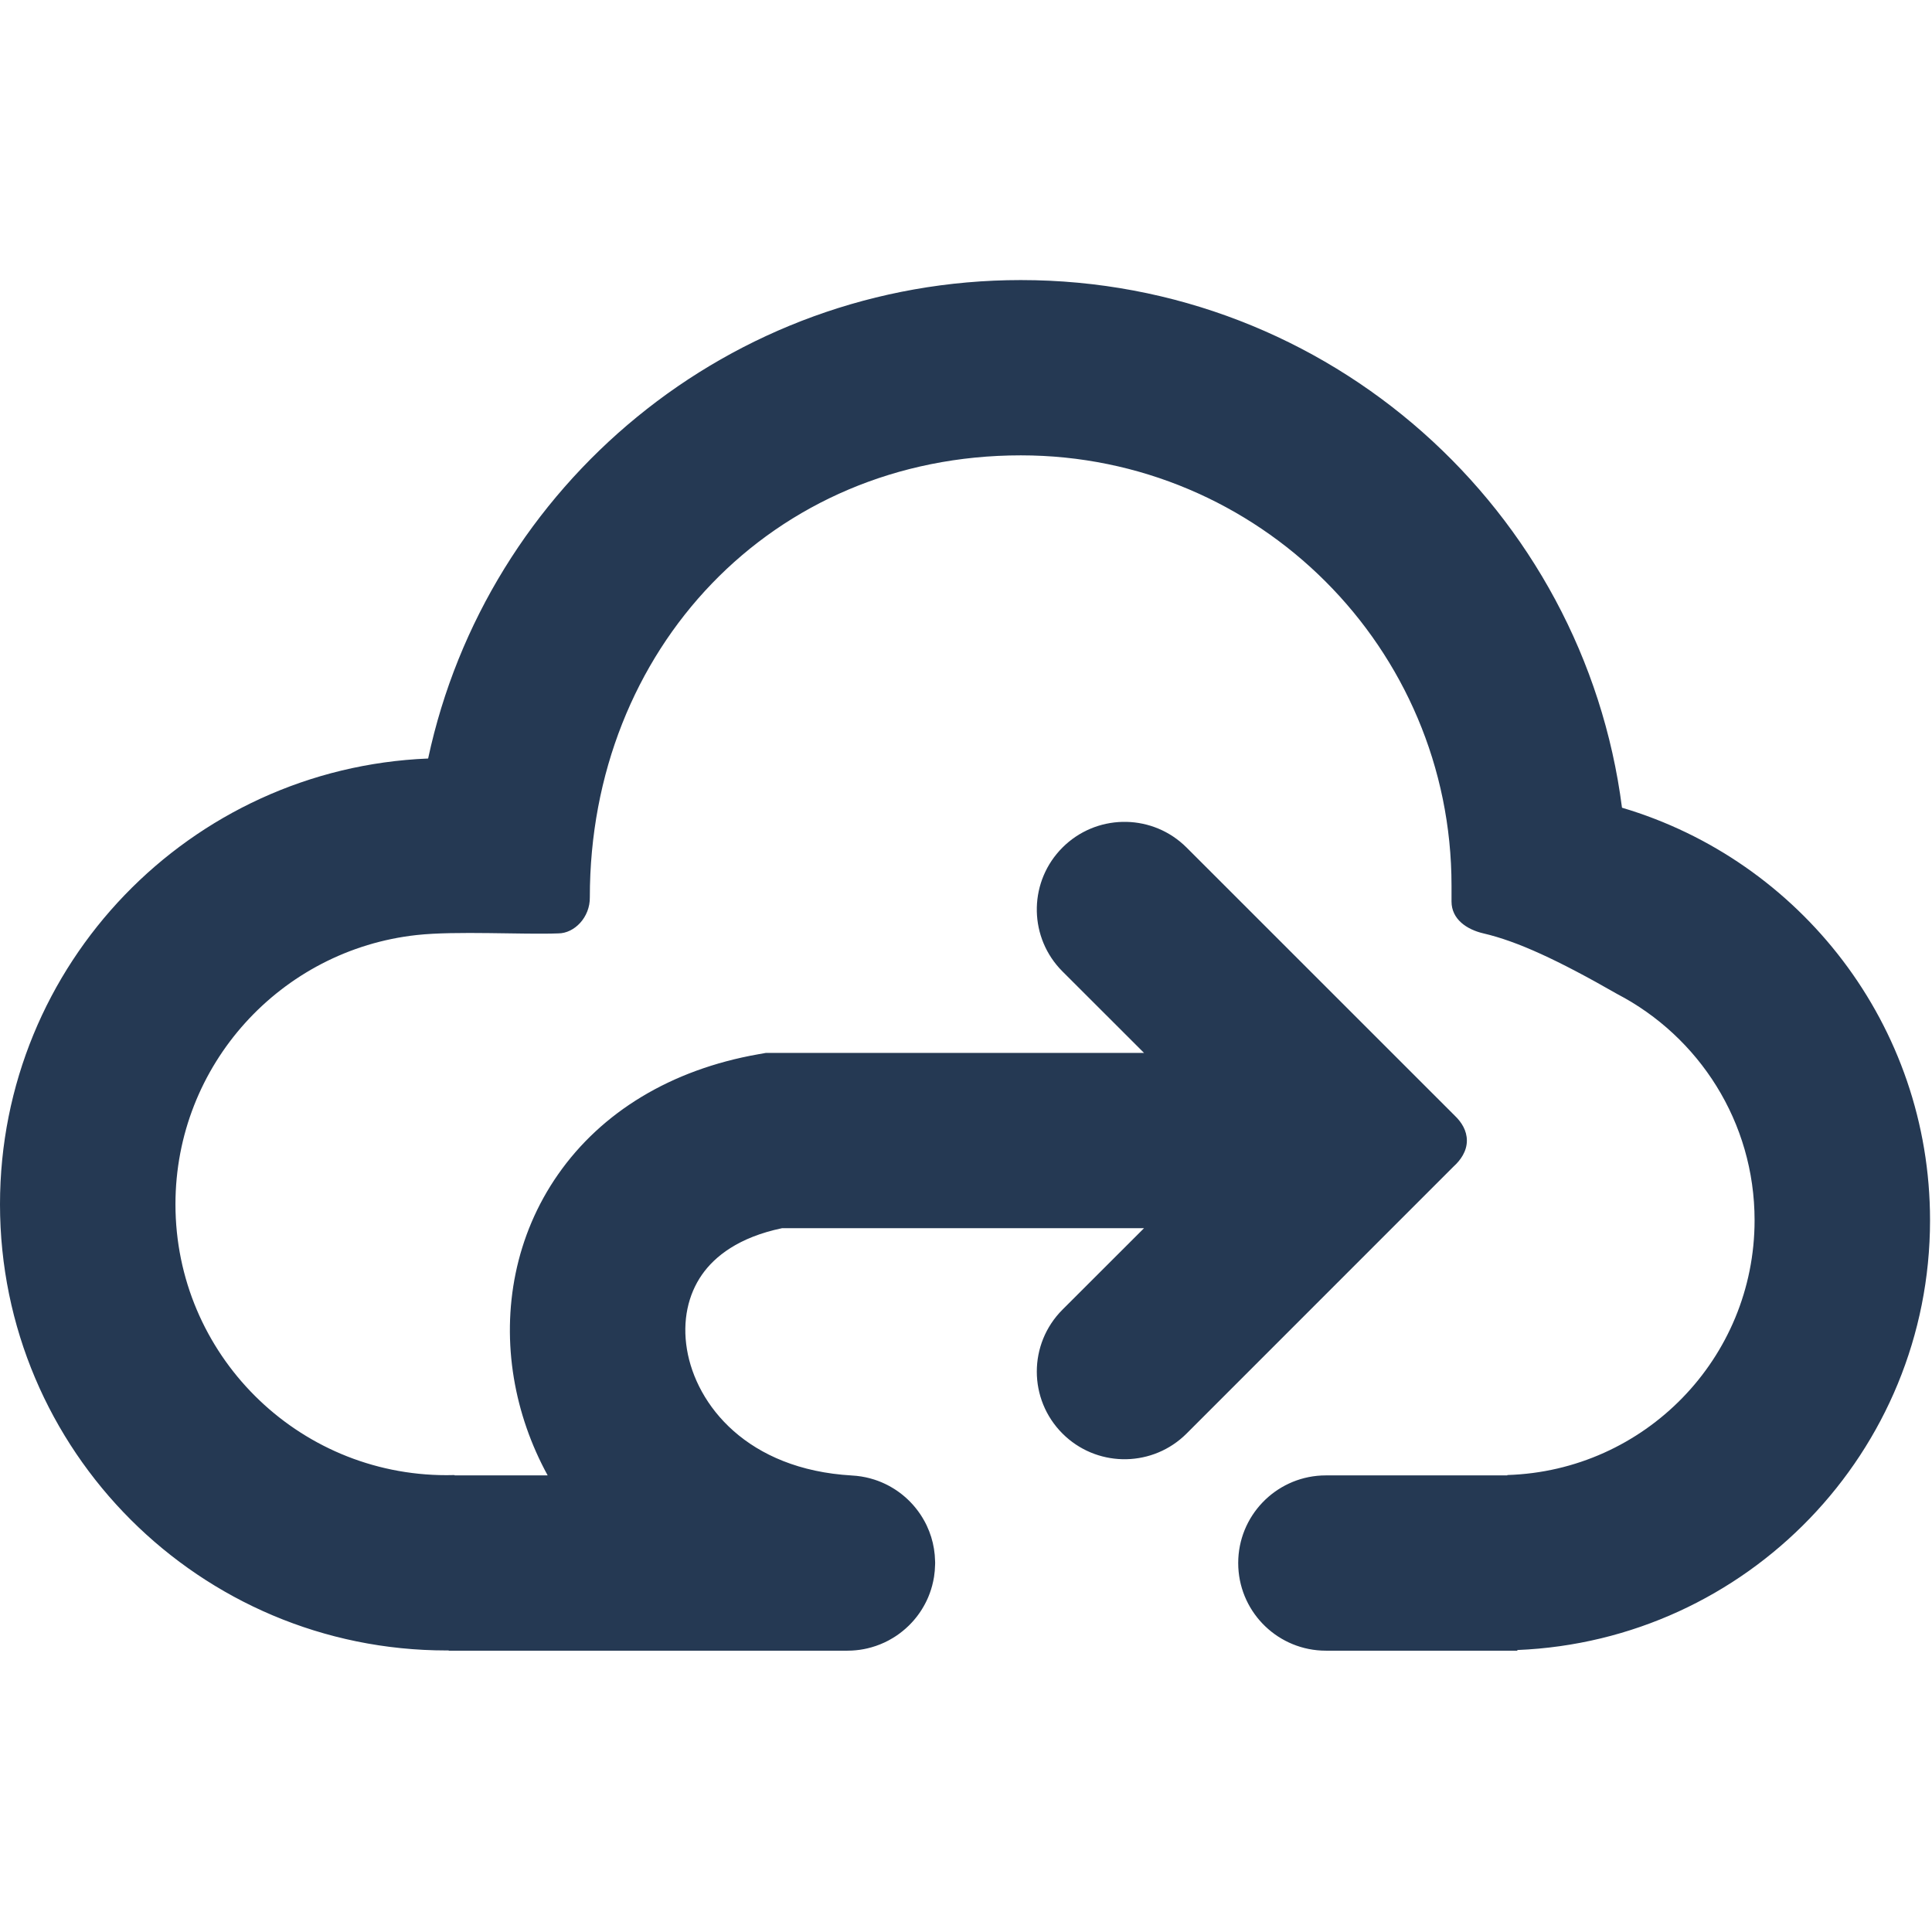 <svg xmlns="http://www.w3.org/2000/svg" version="1.1" xmlns:xlink="http://www.w3.org/1999/xlink" xmlns:svgjs="http://svgjs.dev/svgjs" width="1000" height="1000"><style>
    #light-icon {
      display: inline;
    }
    #dark-icon {
      display: none;
    }

    @media (prefers-color-scheme: dark) {
      #light-icon {
        display: none;
      }
      #dark-icon {
        display: inline;
      }
    }
  </style><g id="light-icon"><svg xmlns="http://www.w3.org/2000/svg" version="1.1" xmlns:xlink="http://www.w3.org/1999/xlink" xmlns:svgjs="http://svgjs.dev/svgjs" width="1000" height="1000"><g><g transform="matrix(2.457,0,0,2.457,0,144.963)"><svg xmlns="http://www.w3.org/2000/svg" version="1.1" xmlns:xlink="http://www.w3.org/1999/xlink" xmlns:svgjs="http://svgjs.dev/svgjs" width="407" height="289"><svg width="407" height="289" viewBox="0 0 407 289" fill="none" xmlns="http://www.w3.org/2000/svg">
<g clip-path="url(#clip0_13_132)">
<path d="M215.054 0C280.01 0 333.634 48.453 341.693 111.154C379.214 122.268 406.587 156.965 406.587 198.055C406.587 246.845 367.997 286.617 319.645 288.599V288.736H279.322L278.37 288.713C268.607 288.218 260.844 280.151 260.844 270.273C260.844 260.396 268.609 252.328 278.374 251.834L279.325 251.811H317.541V251.735C346.457 250.849 369.625 227.157 369.625 198.055C369.625 177.342 357.888 159.367 340.695 150.407C328.207 143.25 319.638 139.289 312.501 137.631C308.958 136.808 305.781 134.626 305.781 130.918C305.781 130.918 305.781 130.897 305.781 127.561C305.781 77.504 265.161 36.925 215.054 36.925C162.624 36.925 124.256 77.85 124.256 129.997C124.328 134.275 120.968 137.631 117.608 137.631C110.171 137.914 96.052 137.07 87.789 137.976C59.204 141.107 36.962 165.307 36.962 194.698C36.962 226.215 62.538 251.765 94.086 251.765C94.648 251.765 95.208 251.755 95.766 251.739V251.811H115.373C111.848 245.372 109.435 238.437 108.249 231.293C105.837 216.759 108.559 201.283 117.585 188.374C126.731 175.294 141.296 166.345 159.758 163.09L161.353 162.808H241.004L223.829 145.65L223.173 144.961C216.618 137.714 216.838 126.527 223.829 119.542C230.821 112.558 242.019 112.339 249.274 118.887L249.966 119.542L306.489 176.052C307.907 177.413 309.016 179.169 309.016 181.29C309.016 183.526 307.692 185.406 306.233 186.722L249.966 242.999L249.274 243.655C242.019 250.202 230.821 249.983 223.829 242.999C216.612 235.789 216.612 224.102 223.829 216.891L241.004 199.733H164.756C155.572 201.65 150.561 205.693 147.886 209.519C144.955 213.71 143.712 219.219 144.713 225.251C146.66 236.983 157.406 250.561 179.457 251.83L179.47 251.834C180.124 251.867 180.769 251.934 181.403 252.034C181.451 252.041 181.499 252.052 181.547 252.06C181.807 252.103 182.066 252.15 182.322 252.204C182.368 252.214 182.414 252.224 182.46 252.234C182.705 252.287 182.949 252.344 183.191 252.407C183.252 252.423 183.311 252.443 183.372 252.46C183.615 252.526 183.858 252.594 184.097 252.67C184.139 252.683 184.18 252.696 184.222 252.709C184.44 252.78 184.657 252.853 184.871 252.932C184.987 252.974 185.102 253.019 185.216 253.063C185.379 253.126 185.541 253.192 185.702 253.26C185.83 253.314 185.956 253.37 186.082 253.427C186.207 253.483 186.33 253.539 186.453 253.597C186.614 253.674 186.774 253.752 186.932 253.833C187.039 253.888 187.145 253.944 187.251 254.001C187.39 254.075 187.527 254.152 187.664 254.23C187.789 254.301 187.912 254.376 188.035 254.45C188.156 254.522 188.277 254.594 188.396 254.669C188.521 254.749 188.646 254.829 188.77 254.912C188.907 255.003 189.043 255.096 189.177 255.191C189.268 255.255 189.359 255.321 189.449 255.387C189.591 255.491 189.731 255.597 189.869 255.705C189.973 255.786 190.076 255.868 190.178 255.951C190.287 256.04 190.395 256.132 190.502 256.223C190.636 256.337 190.769 256.453 190.9 256.571C190.98 256.643 191.06 256.716 191.139 256.79C191.263 256.906 191.386 257.025 191.507 257.144C191.599 257.236 191.692 257.326 191.782 257.42C191.907 257.548 192.029 257.681 192.15 257.813C192.22 257.89 192.291 257.965 192.36 258.043C192.466 258.163 192.568 258.287 192.672 258.41C192.768 258.524 192.863 258.64 192.957 258.757C193.05 258.874 193.142 258.992 193.233 259.111C193.306 259.208 193.381 259.305 193.453 259.403C193.577 259.573 193.698 259.746 193.817 259.921C193.861 259.985 193.905 260.049 193.948 260.114C194.211 260.512 194.457 260.922 194.69 261.34C194.749 261.447 194.81 261.553 194.867 261.662C194.939 261.799 195.008 261.939 195.077 262.078C195.138 262.2 195.199 262.322 195.257 262.445C195.614 263.205 195.921 263.993 196.173 264.805C196.671 266.409 196.948 268.103 196.987 269.851C196.99 269.991 197 270.132 197 270.273C197 270.284 196.997 270.295 196.997 270.306C196.996 270.427 196.989 270.549 196.987 270.67C196.969 271.507 196.899 272.329 196.773 273.135C196.765 273.189 196.756 273.242 196.747 273.296C196.656 273.848 196.538 274.391 196.399 274.925C196.386 274.978 196.374 275.03 196.36 275.083C196.217 275.614 196.053 276.135 195.864 276.646C195.832 276.734 195.796 276.821 195.763 276.908C195.691 277.094 195.62 277.28 195.543 277.463C195.504 277.555 195.462 277.646 195.421 277.738C195.346 277.908 195.269 278.076 195.188 278.243C195.126 278.373 195.06 278.501 194.995 278.63C194.936 278.746 194.876 278.862 194.814 278.977C194.739 279.118 194.661 279.258 194.581 279.397C194.505 279.531 194.425 279.664 194.345 279.797C194.282 279.901 194.22 280.005 194.155 280.108C194.077 280.231 193.999 280.354 193.918 280.475C193.833 280.604 193.745 280.732 193.656 280.859C193.567 280.986 193.476 281.111 193.384 281.236C193.295 281.355 193.206 281.473 193.115 281.59C193.037 281.689 192.958 281.787 192.878 281.885C192.777 282.009 192.677 282.134 192.573 282.255C192.463 282.384 192.352 282.51 192.238 282.635C192.171 282.71 192.103 282.782 192.035 282.855C191.888 283.013 191.738 283.168 191.585 283.321C191.533 283.373 191.481 283.426 191.428 283.478C191.278 283.624 191.123 283.766 190.968 283.907C190.905 283.965 190.842 284.024 190.778 284.081C190.395 284.421 189.998 284.744 189.587 285.052C189.528 285.096 189.469 285.139 189.41 285.183C189.248 285.301 189.084 285.417 188.918 285.53C188.841 285.582 188.765 285.636 188.688 285.687C188.272 285.962 187.843 286.214 187.405 286.455C187.323 286.499 187.244 286.549 187.162 286.592C186.035 287.189 184.839 287.672 183.588 288.028C183.308 288.108 183.024 288.181 182.739 288.248C182.244 288.363 181.742 288.461 181.232 288.536C181.176 288.545 181.119 288.551 181.062 288.559C180.821 288.592 180.58 288.621 180.336 288.644C180.245 288.653 180.153 288.66 180.061 288.667C179.865 288.684 179.668 288.703 179.47 288.713H179.401C179.281 288.719 179.161 288.72 179.04 288.723L178.519 288.736H94.513V288.68C94.371 288.682 94.229 288.69 94.086 288.69C42.124 288.69 0 246.609 0 194.698C0 144.091 40.035 102.832 90.191 100.791C102.504 43.195 153.726 0 215.054 0Z" fill="#253953"></path>
</g>
<defs>
<clipPath id="clip0_13_132">
<rect width="407" height="289" fill="white"></rect>
</clipPath>
</defs>
</svg></svg></g></g></svg></g><g id="dark-icon"><svg xmlns="http://www.w3.org/2000/svg" version="1.1" xmlns:xlink="http://www.w3.org/1999/xlink" xmlns:svgjs="http://svgjs.dev/svgjs" width="1000" height="1000"><g><g transform="matrix(2.457,0,0,2.457,0,144.963)"><svg xmlns="http://www.w3.org/2000/svg" version="1.1" xmlns:xlink="http://www.w3.org/1999/xlink" xmlns:svgjs="http://svgjs.dev/svgjs" width="407" height="289"><svg width="407" height="289" viewBox="0 0 407 289" fill="none" xmlns="http://www.w3.org/2000/svg">
<g clip-path="url(#clip0_13_135)">
<path d="M215.054 0C280.01 0 333.634 48.453 341.693 111.154C379.214 122.268 406.587 156.965 406.587 198.055C406.587 246.845 367.997 286.617 319.645 288.599V288.736H279.322L278.37 288.713C268.607 288.218 260.844 280.151 260.844 270.273C260.844 260.396 268.609 252.328 278.374 251.834L279.325 251.811H317.541V251.735C346.457 250.849 369.625 227.157 369.625 198.055C369.625 177.342 357.888 159.367 340.695 150.407C328.207 143.25 319.638 139.289 312.501 137.631C308.958 136.808 305.781 134.626 305.781 130.918C305.781 130.918 305.781 130.897 305.781 127.561C305.781 77.504 265.161 36.925 215.054 36.925C162.624 36.925 124.256 77.85 124.256 129.997C124.328 134.275 120.968 137.631 117.608 137.631C110.171 137.914 96.052 137.07 87.789 137.976C59.204 141.107 36.962 165.307 36.962 194.698C36.962 226.215 62.538 251.765 94.086 251.765C94.648 251.765 95.208 251.755 95.766 251.739V251.811H115.373C111.848 245.372 109.435 238.437 108.249 231.293C105.837 216.759 108.559 201.283 117.585 188.374C126.731 175.294 141.296 166.345 159.758 163.09L161.353 162.808H241.004L223.829 145.65L223.173 144.961C216.618 137.714 216.838 126.527 223.829 119.542C230.821 112.558 242.019 112.339 249.274 118.887L249.966 119.542L306.489 176.052C307.907 177.413 309.016 179.169 309.016 181.29C309.016 183.526 307.692 185.406 306.233 186.722L249.966 242.999L249.274 243.655C242.019 250.202 230.821 249.983 223.829 242.999C216.612 235.789 216.612 224.102 223.829 216.891L241.004 199.733H164.756C155.572 201.65 150.561 205.693 147.886 209.519C144.955 213.71 143.712 219.219 144.713 225.251C146.66 236.983 157.406 250.561 179.457 251.83L179.47 251.834C180.124 251.867 180.769 251.934 181.403 252.034C181.451 252.041 181.499 252.052 181.547 252.06C181.807 252.103 182.066 252.15 182.322 252.204C182.368 252.214 182.414 252.224 182.46 252.234C182.705 252.287 182.949 252.344 183.191 252.407C183.252 252.423 183.311 252.443 183.372 252.46C183.615 252.526 183.858 252.594 184.097 252.67C184.139 252.683 184.18 252.696 184.222 252.709C184.44 252.78 184.657 252.853 184.871 252.932C184.987 252.974 185.102 253.019 185.216 253.063C185.379 253.126 185.541 253.192 185.702 253.26C185.83 253.314 185.956 253.37 186.082 253.427C186.207 253.483 186.33 253.539 186.453 253.597C186.614 253.674 186.774 253.752 186.932 253.833C187.039 253.888 187.145 253.944 187.251 254.001C187.39 254.075 187.527 254.152 187.664 254.23C187.789 254.301 187.912 254.376 188.035 254.45C188.156 254.522 188.277 254.594 188.396 254.669C188.521 254.749 188.646 254.829 188.77 254.912C188.907 255.003 189.043 255.096 189.177 255.191C189.268 255.255 189.359 255.321 189.449 255.387C189.591 255.491 189.731 255.597 189.869 255.705C189.973 255.786 190.076 255.868 190.178 255.951C190.287 256.04 190.395 256.132 190.502 256.223C190.636 256.337 190.769 256.453 190.9 256.571C190.98 256.643 191.06 256.716 191.139 256.79C191.263 256.906 191.386 257.025 191.507 257.144C191.599 257.236 191.692 257.326 191.782 257.42C191.907 257.548 192.029 257.681 192.15 257.813C192.22 257.89 192.291 257.965 192.36 258.043C192.466 258.163 192.568 258.287 192.672 258.41C192.768 258.524 192.863 258.64 192.957 258.757C193.05 258.874 193.142 258.992 193.233 259.111C193.306 259.208 193.381 259.305 193.453 259.403C193.577 259.573 193.698 259.746 193.817 259.921C193.861 259.985 193.905 260.049 193.948 260.114C194.211 260.512 194.457 260.922 194.69 261.34C194.749 261.447 194.81 261.553 194.867 261.662C194.939 261.799 195.008 261.939 195.077 262.078C195.138 262.2 195.199 262.322 195.257 262.445C195.614 263.205 195.921 263.993 196.173 264.805C196.671 266.409 196.948 268.103 196.987 269.851C196.99 269.991 197 270.132 197 270.273C197 270.284 196.997 270.295 196.997 270.306C196.996 270.427 196.989 270.549 196.987 270.67C196.969 271.507 196.899 272.329 196.773 273.135C196.765 273.189 196.756 273.242 196.747 273.296C196.656 273.848 196.538 274.391 196.399 274.925C196.386 274.978 196.374 275.03 196.36 275.083C196.217 275.614 196.053 276.135 195.864 276.646C195.832 276.734 195.796 276.821 195.763 276.908C195.691 277.094 195.62 277.28 195.543 277.463C195.504 277.555 195.462 277.646 195.421 277.738C195.346 277.908 195.269 278.076 195.188 278.243C195.126 278.373 195.06 278.501 194.995 278.63C194.936 278.746 194.876 278.862 194.814 278.977C194.739 279.118 194.661 279.258 194.581 279.397C194.505 279.531 194.425 279.664 194.345 279.797C194.282 279.901 194.22 280.005 194.155 280.108C194.077 280.231 193.999 280.354 193.918 280.475C193.833 280.604 193.745 280.732 193.656 280.859C193.567 280.986 193.476 281.111 193.384 281.236C193.295 281.355 193.206 281.473 193.115 281.59C193.037 281.689 192.958 281.787 192.878 281.885C192.777 282.009 192.677 282.134 192.573 282.255C192.463 282.384 192.352 282.51 192.238 282.635C192.171 282.71 192.103 282.782 192.035 282.855C191.888 283.013 191.738 283.168 191.585 283.321C191.533 283.373 191.481 283.426 191.428 283.478C191.278 283.624 191.123 283.766 190.968 283.907C190.905 283.965 190.842 284.024 190.778 284.081C190.395 284.421 189.998 284.744 189.587 285.052C189.528 285.096 189.469 285.139 189.41 285.183C189.248 285.301 189.084 285.417 188.918 285.53C188.841 285.582 188.765 285.636 188.688 285.687C188.272 285.962 187.843 286.214 187.405 286.455C187.323 286.499 187.244 286.549 187.162 286.592C186.035 287.189 184.839 287.672 183.588 288.028C183.308 288.108 183.024 288.181 182.739 288.248C182.244 288.363 181.742 288.461 181.232 288.536C181.176 288.545 181.119 288.551 181.062 288.559C180.821 288.592 180.58 288.621 180.336 288.644C180.245 288.653 180.153 288.66 180.061 288.667C179.865 288.684 179.668 288.703 179.47 288.713H179.401C179.281 288.719 179.161 288.72 179.04 288.723L178.519 288.736H94.513V288.68C94.371 288.682 94.229 288.69 94.086 288.69C42.124 288.69 0 246.609 0 194.698C0 144.091 40.035 102.832 90.191 100.791C102.504 43.195 153.726 0 215.054 0Z" fill="#E8F2FF"></path>
</g>
<defs>
<clipPath id="clip0_13_135">
<rect width="407" height="289" fill="white"></rect>
</clipPath>
</defs>
</svg></svg></g></g></svg></g></svg>
